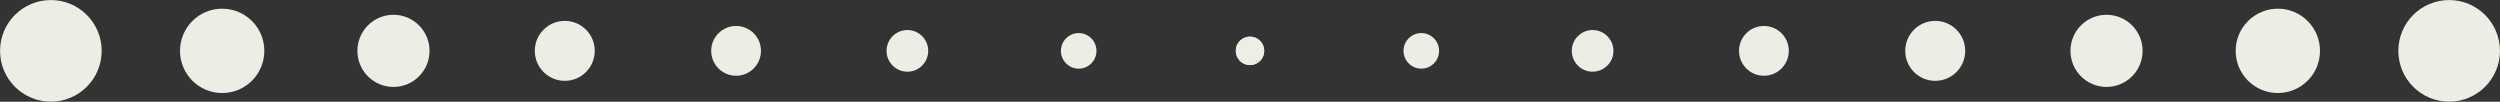 <?xml version="1.0" encoding="UTF-8" standalone="no"?><svg xmlns="http://www.w3.org/2000/svg" xmlns:xlink="http://www.w3.org/1999/xlink" fill="#eeeee6" height="19" preserveAspectRatio="xMidYMid meet" version="1" viewBox="1046.5 758.5 467.0 19.0" width="467" zoomAndPan="magnify"><rect x="1046.5" y="758.5" width="467.0" height="19.0" fill="#333333" stroke="none"/><g fill-opacity="0.996"><g id="change1_16"><path d="M1065.491,768.0L1065.491,768.0L1065.491,768C1065.491,773.242,1061.242,777.491,1056,777.491C1050.758,777.491,1046.509,773.242,1046.509,768L1046.509,768L1046.509,768.0C1046.509,762.758,1050.758,758.509,1056,758.509C1061.242,758.509,1065.491,762.758,1065.491,768.0 Z"/></g><g id="change1_5"><path d="M1494.509,768.0L1494.509,768.0L1494.509,768C1494.509,773.242,1498.758,777.491,1504,777.491C1509.242,777.491,1513.491,773.242,1513.491,768L1513.491,768L1513.491,768.0C1513.491,762.758,1509.242,758.509,1504,758.509C1498.758,758.509,1494.509,762.758,1494.509,768.0 Z"/></g><g id="change1_15"><path d="M1095.877,768.0L1095.877,768.0L1095.877,768C1095.877,772.351,1092.351,775.878,1088.0,775.878C1083.649,775.878,1080.123,772.351,1080.123,768L1080.123,768L1080.123,768.0C1080.123,763.649,1083.649,760.123,1088.0,760.123C1092.351,760.123,1095.877,763.649,1095.877,768.0 Z"/></g><g id="change1_10"><path d="M1464.123,768.0L1464.123,768.0L1464.123,768C1464.123,772.351,1467.649,775.878,1472.0,775.878C1476.351,775.878,1479.877,772.351,1479.877,768L1479.877,768L1479.877,768.0C1479.877,763.649,1476.351,760.123,1472.0,760.123C1467.649,760.123,1464.123,763.649,1464.123,768.0 Z"/></g><g id="change1_1"><path d="M1126.738,768.0L1126.738,768.0L1126.738,768C1126.738,771.722,1123.722,774.739,1120.0,774.739C1116.278,774.739,1113.262,771.722,1113.262,768L1113.262,768L1113.262,768.0C1113.262,764.278,1116.278,761.261,1120.0,761.261C1123.722,761.261,1126.738,764.278,1126.738,768.0 Z"/></g><g id="change1_9"><path d="M1433.262,768.0L1433.262,768.0L1433.262,768C1433.262,771.722,1436.278,774.739,1440.0,774.739C1443.722,774.739,1446.738,771.722,1446.738,768L1446.738,768L1446.738,768.0C1446.738,764.278,1443.722,761.261,1440.0,761.261C1436.278,761.261,1433.262,764.278,1433.262,768.0 Z"/></g><g id="change1_6"><path d="M1157.6,768.0L1157.6,768.0L1157.6,768C1157.6,771.093,1155.093,773.6,1152,773.6C1148.908,773.6,1146.4,771.093,1146.4,768L1146.4,768L1146.4,768C1146.4,764.907,1148.908,762.4,1152,762.4C1155.093,762.4,1157.6,764.907,1157.6,768.0 Z"/></g><g id="change1_13"><path d="M1402.4,768.0L1402.4,768.0L1402.4,768C1402.4,771.093,1404.907,773.6,1408,773.6C1411.092,773.6,1413.6,771.093,1413.6,768L1413.6,768L1413.6,768C1413.6,764.907,1411.092,762.4,1408,762.4C1404.907,762.4,1402.4,764.907,1402.4,768.0 Z"/></g><g id="change1_3"><path d="M1188.651,768.0L1188.651,768.0L1188.651,768C1188.651,770.569,1186.569,772.651,1184,772.651C1181.432,772.651,1179.35,770.569,1179.35,768L1179.35,768L1179.35,768.0C1179.35,765.432,1181.432,763.35,1184,763.35C1186.569,763.35,1188.651,765.432,1188.651,768.0 Z"/></g><g id="change1_4"><path d="M1371.349,768.0L1371.349,768.0L1371.349,768C1371.349,770.569,1373.431,772.651,1376,772.651C1378.568,772.651,1380.65,770.569,1380.65,768L1380.65,768L1380.65,768.0C1380.65,765.432,1378.568,763.35,1376,763.35C1373.431,763.35,1371.349,765.432,1371.349,768.0 Z"/></g><g id="change1_11"><path d="M1219.891,768.0L1219.891,768.0L1219.891,768C1219.891,770.149,1218.149,771.892,1216.0,771.892C1213.851,771.892,1212.109,770.149,1212.109,768L1212.109,768L1212.109,768.0C1212.109,765.851,1213.851,764.109,1216.0,764.109C1218.149,764.109,1219.891,765.851,1219.891,768.0 Z"/></g><g id="change1_7"><path d="M1340.109,768.0L1340.109,768.0L1340.109,768C1340.109,770.149,1341.851,771.892,1344.0,771.892C1346.149,771.892,1347.891,770.149,1347.891,768L1347.891,768L1347.891,768.0C1347.891,765.851,1346.149,764.109,1344.0,764.109C1341.851,764.109,1340.109,765.851,1340.109,768.0 Z"/></g><g id="change1_12"><path d="M1251.322,768.0L1251.322,768.0L1251.322,768C1251.322,769.835,1249.835,771.322,1248.0,771.322C1246.166,771.322,1244.678,769.835,1244.678,768L1244.678,768L1244.678,768.0C1244.678,766.165,1246.166,764.678,1248.0,764.678C1249.835,764.678,1251.322,766.165,1251.322,768.0 Z"/></g><g id="change1_8"><path d="M1308.678,768.0L1308.678,768.0L1308.678,768C1308.678,769.835,1310.165,771.322,1312.0,771.322C1313.834,771.322,1315.322,769.835,1315.322,768L1315.322,768L1315.322,768.0C1315.322,766.165,1313.834,764.678,1312.0,764.678C1310.165,764.678,1308.678,766.165,1308.678,768.0 Z"/></g><g id="change1_14"><path d="M1282.658,768.0L1282.658,768.0L1282.658,768C1282.658,769.468,1281.468,770.658,1280,770.658C1278.533,770.658,1277.343,769.468,1277.343,768L1277.343,768L1277.343,768.0C1277.343,766.532,1278.533,765.342,1280,765.342C1281.468,765.342,1282.658,766.532,1282.658,768.0 Z"/></g><g id="change1_2"><path d="M1277.342,768.0L1277.342,768.0L1277.342,768C1277.342,769.468,1278.532,770.658,1280,770.658C1281.467,770.658,1282.657,769.468,1282.657,768L1282.657,768L1282.657,768.0C1282.657,766.532,1281.467,765.342,1280,765.342C1278.532,765.342,1277.342,766.532,1277.342,768.0 Z"/></g></g></svg>